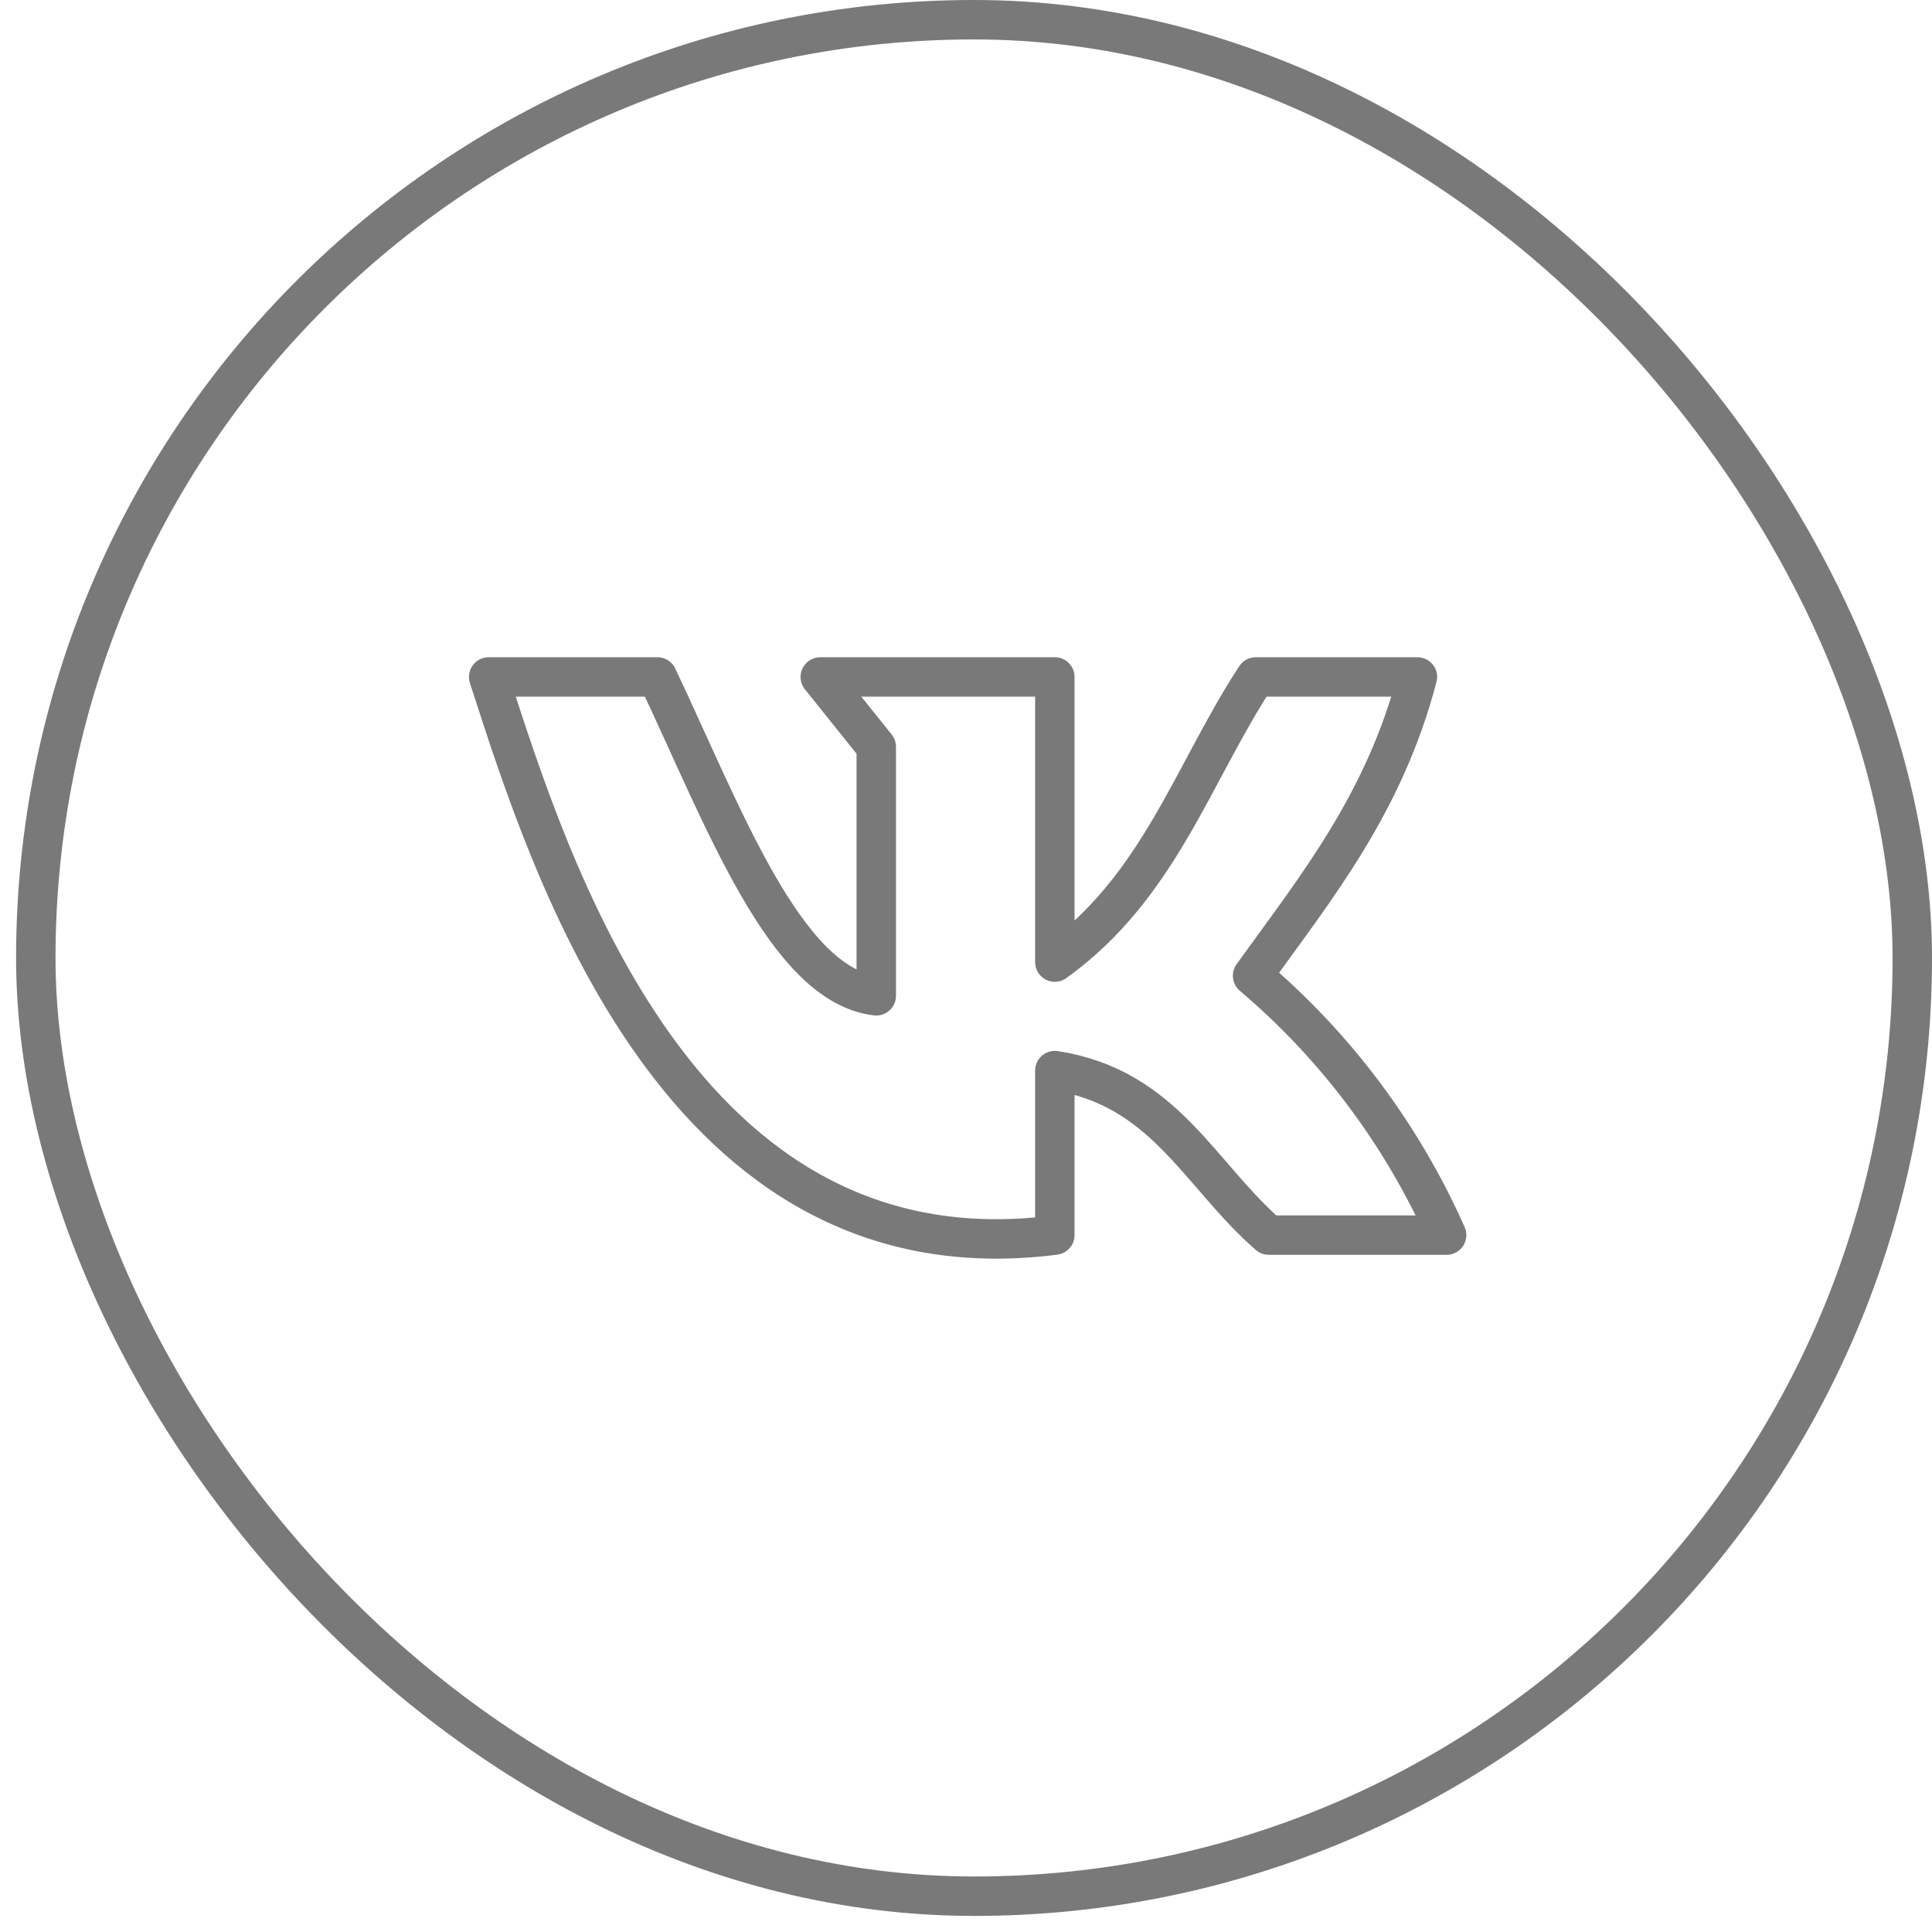 <?xml version="1.0" encoding="UTF-8"?> <svg xmlns="http://www.w3.org/2000/svg" width="49" height="49" viewBox="0 0 49 49" fill="none"> <g filter="url(#filter0_b_219_115)"> <rect x="0.908" y="0.5" width="47.592" height="47.592" rx="23.796" stroke="#797979"></rect> </g> <path d="M26.753 31.325V27.153C29.532 27.58 30.41 29.786 32.179 31.325H36.69C35.562 28.786 33.88 26.537 31.768 24.747C33.388 22.497 35.108 20.38 35.949 17.169H31.849C30.242 19.626 29.395 22.503 26.753 24.401V17.169H20.804L22.224 18.941V25.256C19.919 24.985 18.362 20.732 16.674 17.169H12.394C13.951 21.982 17.228 32.544 26.753 31.325Z" stroke="#797979" stroke-linecap="round" stroke-linejoin="round"></path> <defs> <filter id="filter0_b_219_115" x="-9.592" y="-10" width="68.591" height="68.592" filterUnits="userSpaceOnUse" color-interpolation-filters="sRGB"> <feFlood flood-opacity="0" result="BackgroundImageFix"></feFlood> <feGaussianBlur in="BackgroundImageFix" stdDeviation="5"></feGaussianBlur> <feComposite in2="SourceAlpha" operator="in" result="effect1_backgroundBlur_219_115"></feComposite> <feBlend mode="normal" in="SourceGraphic" in2="effect1_backgroundBlur_219_115" result="shape"></feBlend> </filter> </defs> </svg> 